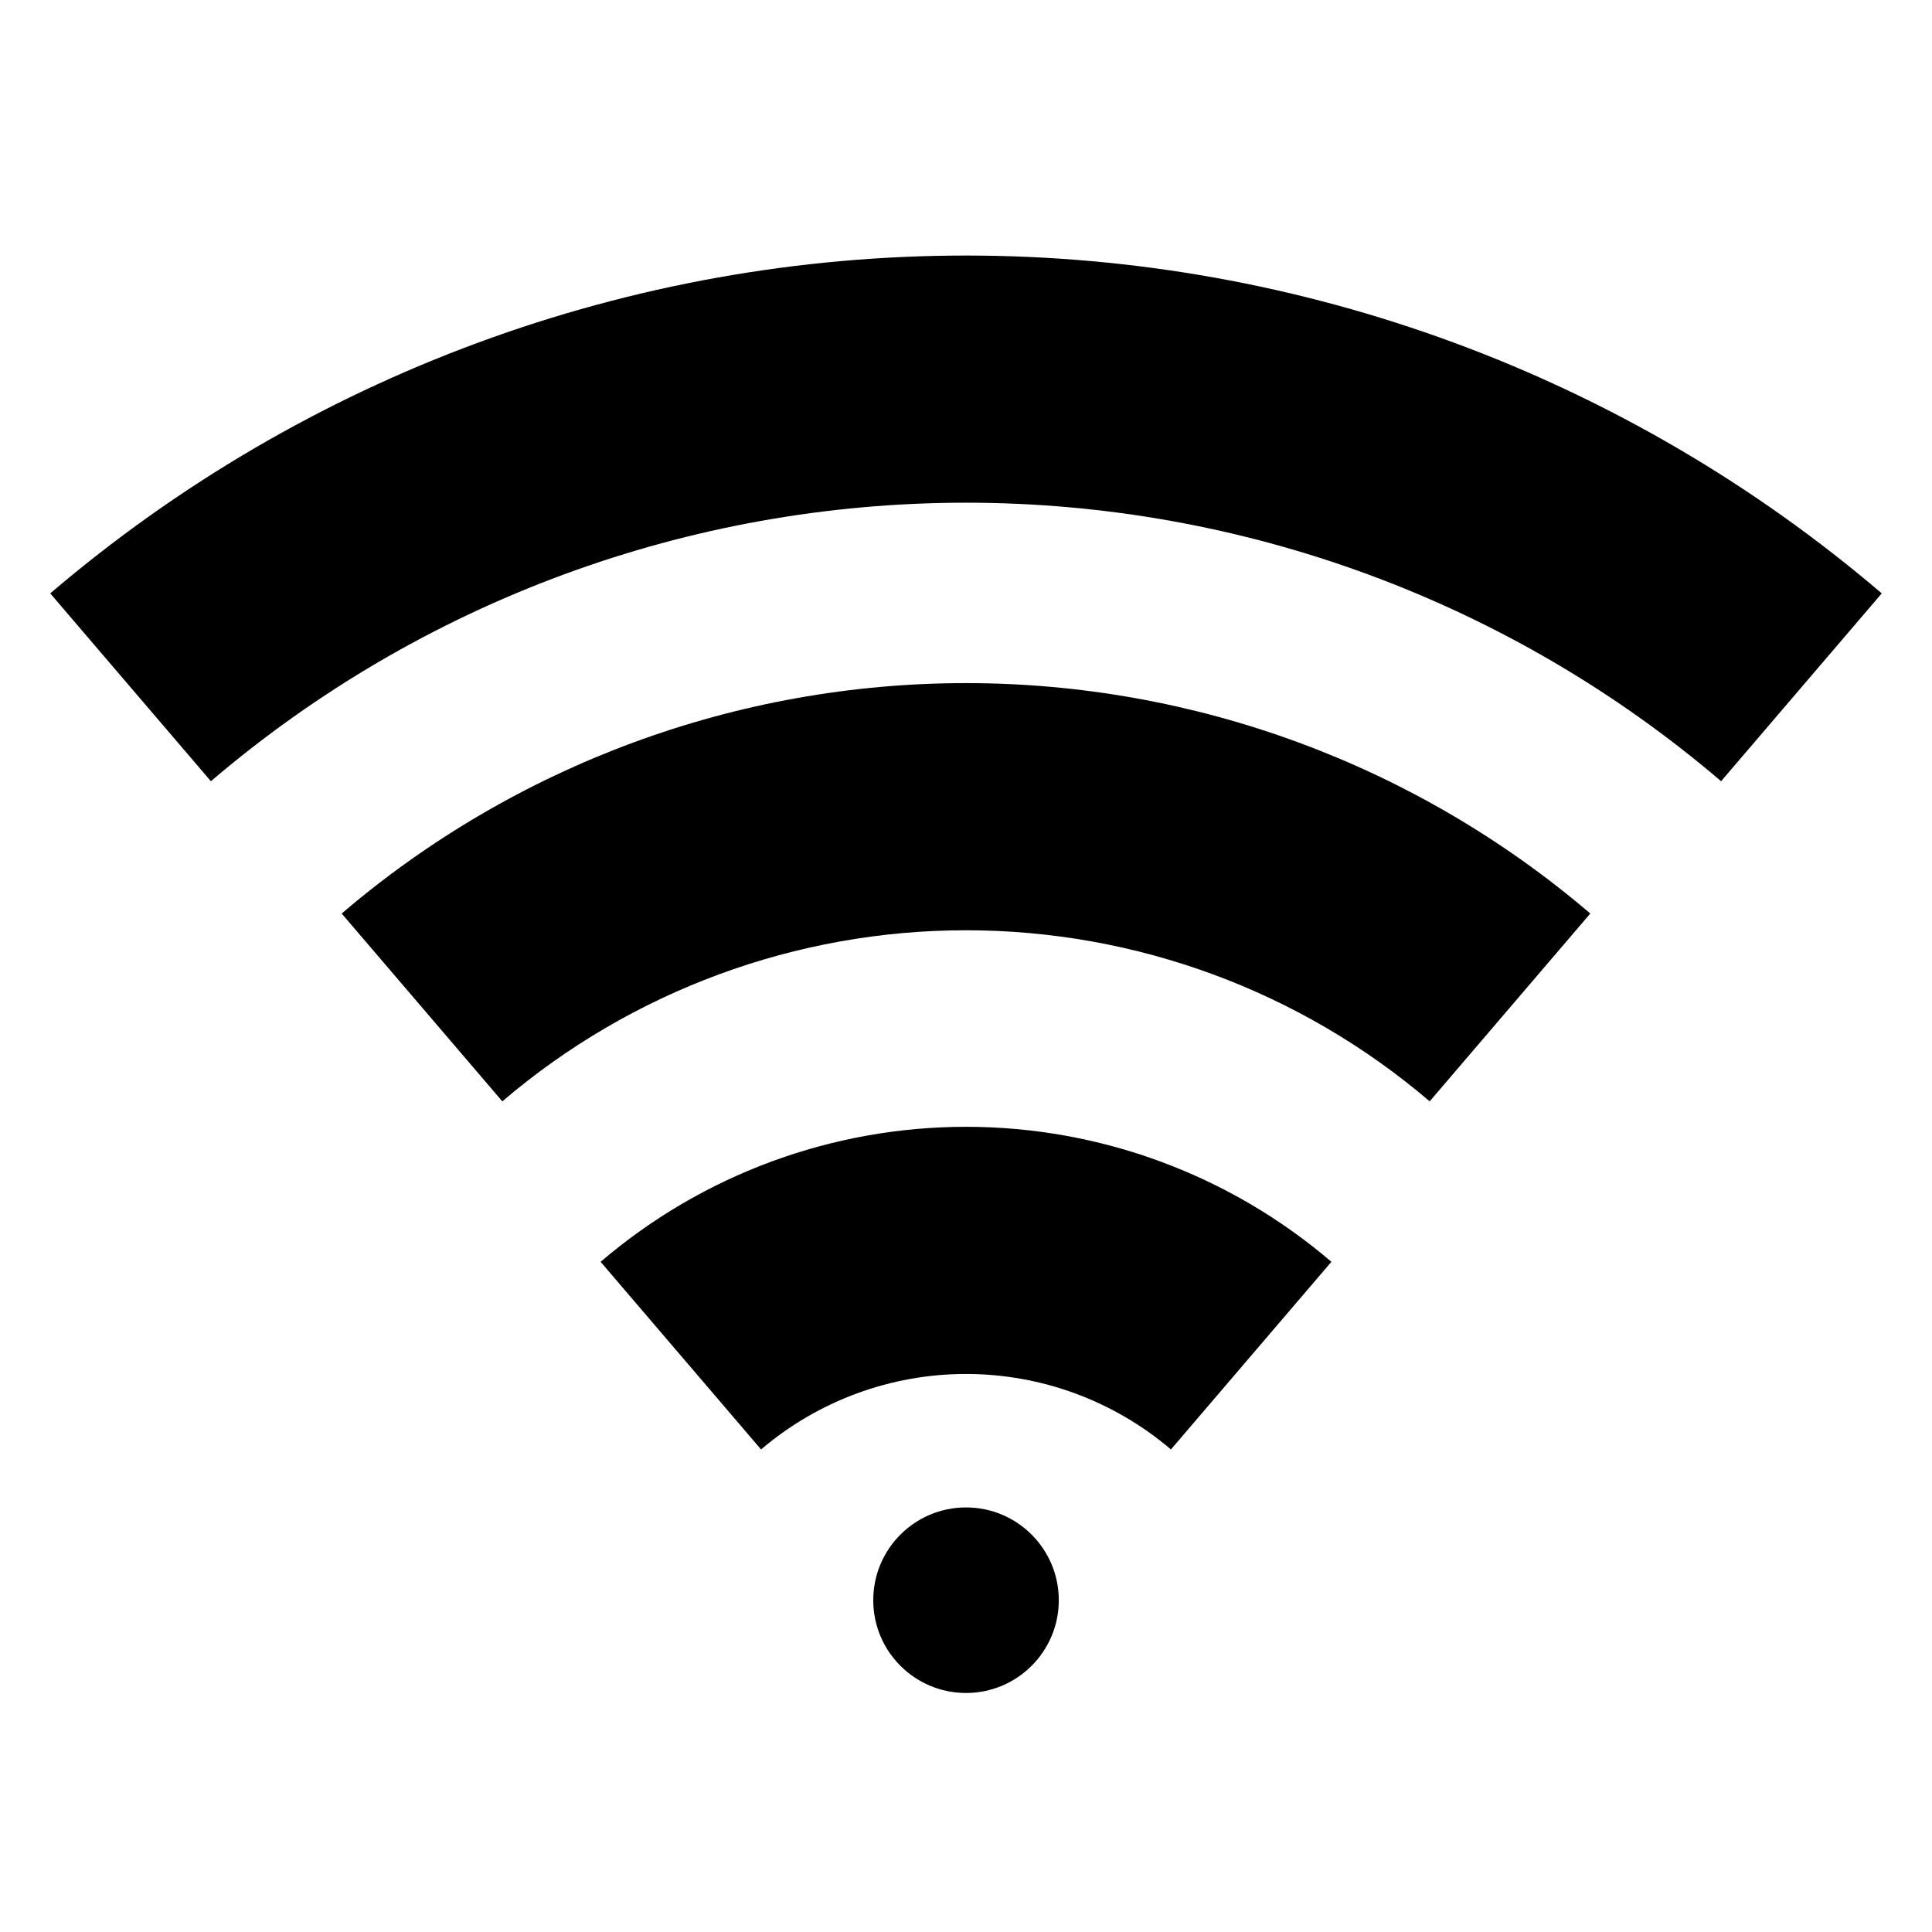 <?xml version="1.0" encoding="UTF-8"?>
<!-- Uploaded to: SVG Repo, www.svgrepo.com, Generator: SVG Repo Mixer Tools -->
<svg fill="#000000" width="800px" height="800px" version="1.1" viewBox="144 144 512 512" xmlns="http://www.w3.org/2000/svg">
 <g>
  <path d="m424.59 568.07c0 13.578-11.008 24.586-24.586 24.586s-24.586-11.008-24.586-24.586c0-13.578 11.008-24.586 24.586-24.586s24.586 11.008 24.586 24.586"/>
  <path d="m600.11 351.03c-55.793-47.637-126.75-73.809-200.11-73.809s-144.32 26.172-200.11 73.809l-42.574-49.777c67.656-57.781 153.71-89.531 242.69-89.531 88.973 0 175.03 31.75 242.68 89.531z"/>
  <path d="m522.88 435.87c-34.254-29.266-77.828-45.34-122.88-45.34-45.055 0-88.625 16.074-122.88 45.34l-42.57-49.777h-0.004c46.117-39.41 104.79-61.062 165.45-61.062 60.66 0 119.33 21.652 165.45 61.062z"/>
  <path d="m454.31 528.12c-15.148-12.91-34.406-20.004-54.309-20.004-19.906 0-39.16 7.094-54.312 20.004l-42.523-49.727h0.004c26.977-23.09 61.32-35.777 96.832-35.777 35.508 0 69.852 12.688 96.832 35.777z"/>
 </g>
</svg>